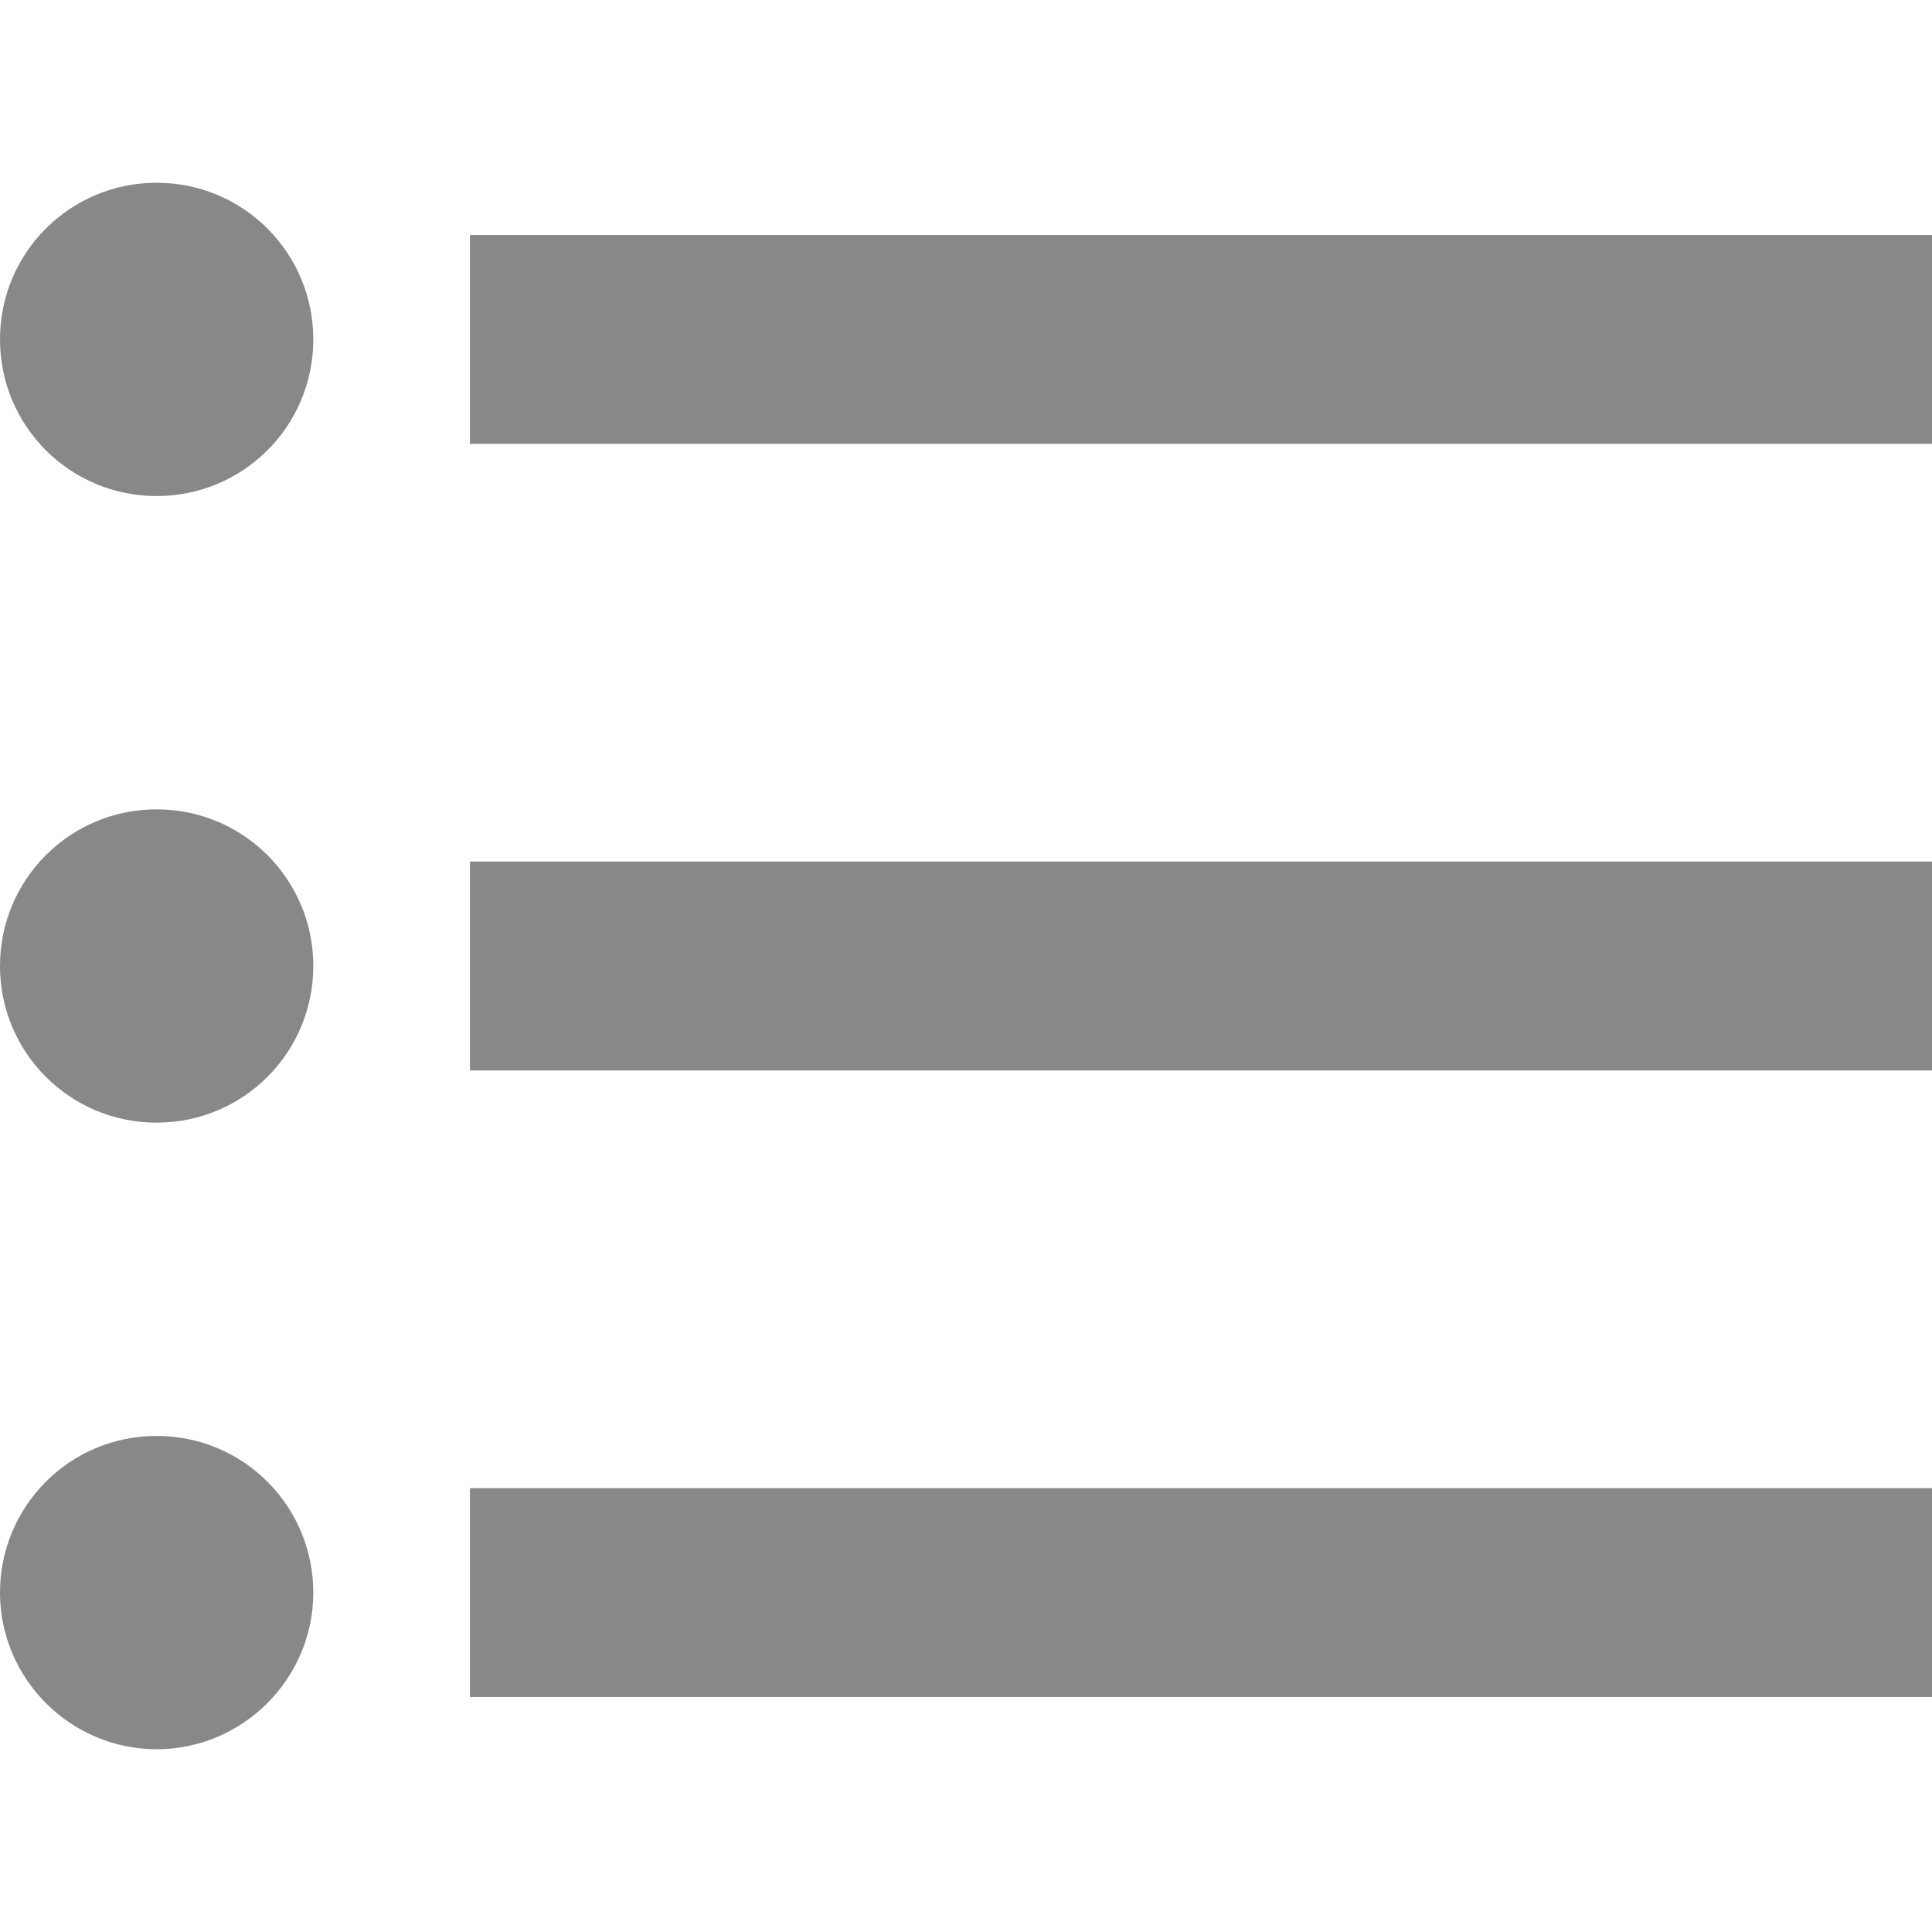 <?xml version="1.0"?>
<svg xmlns="http://www.w3.org/2000/svg" xmlns:xlink="http://www.w3.org/1999/xlink" version="1.1" id="Capa_1" x="0px" y="0px" viewBox="0 0 394.667 394.667" style="enable-background:new 0 0 394.667 394.667;" xml:space="preserve" width="512px" height="512px" class=""><g><g>
	<g>
		<g>
			<path d="M32,37.333c-17.707,0-32,14.293-32,32s14.293,32,32,32s32-14.293,32-32S49.707,37.333,32,37.333z" data-original="#000000" class="active-path" data-old_color="#000000" fill="#888888"/>
			<path d="M32,165.333c-17.707,0-32,14.293-32,32s14.293,32,32,32s32-14.293,32-32S49.707,165.333,32,165.333z" data-original="#000000" class="active-path" data-old_color="#000000" fill="#888888"/>
			<path d="M32,293.333c-17.813,0-32,14.4-32,32c0,17.6,14.4,32,32,32c17.6,0,32-14.4,32-32C64,307.733,49.813,293.333,32,293.333z" data-original="#000000" class="active-path" data-old_color="#000000" fill="#888888"/>
			<rect x="96" y="304" width="298.667" height="42.667" data-original="#000000" class="active-path" data-old_color="#000000" fill="#888888"/>
			<rect x="96" y="48" width="298.667" height="42.667" data-original="#000000" class="active-path" data-old_color="#000000" fill="#888888"/>
			<rect x="96" y="176" width="298.667" height="42.667" data-original="#000000" class="active-path" data-old_color="#000000" fill="#888888"/>
		</g>
	</g>
</g></g> </svg>
